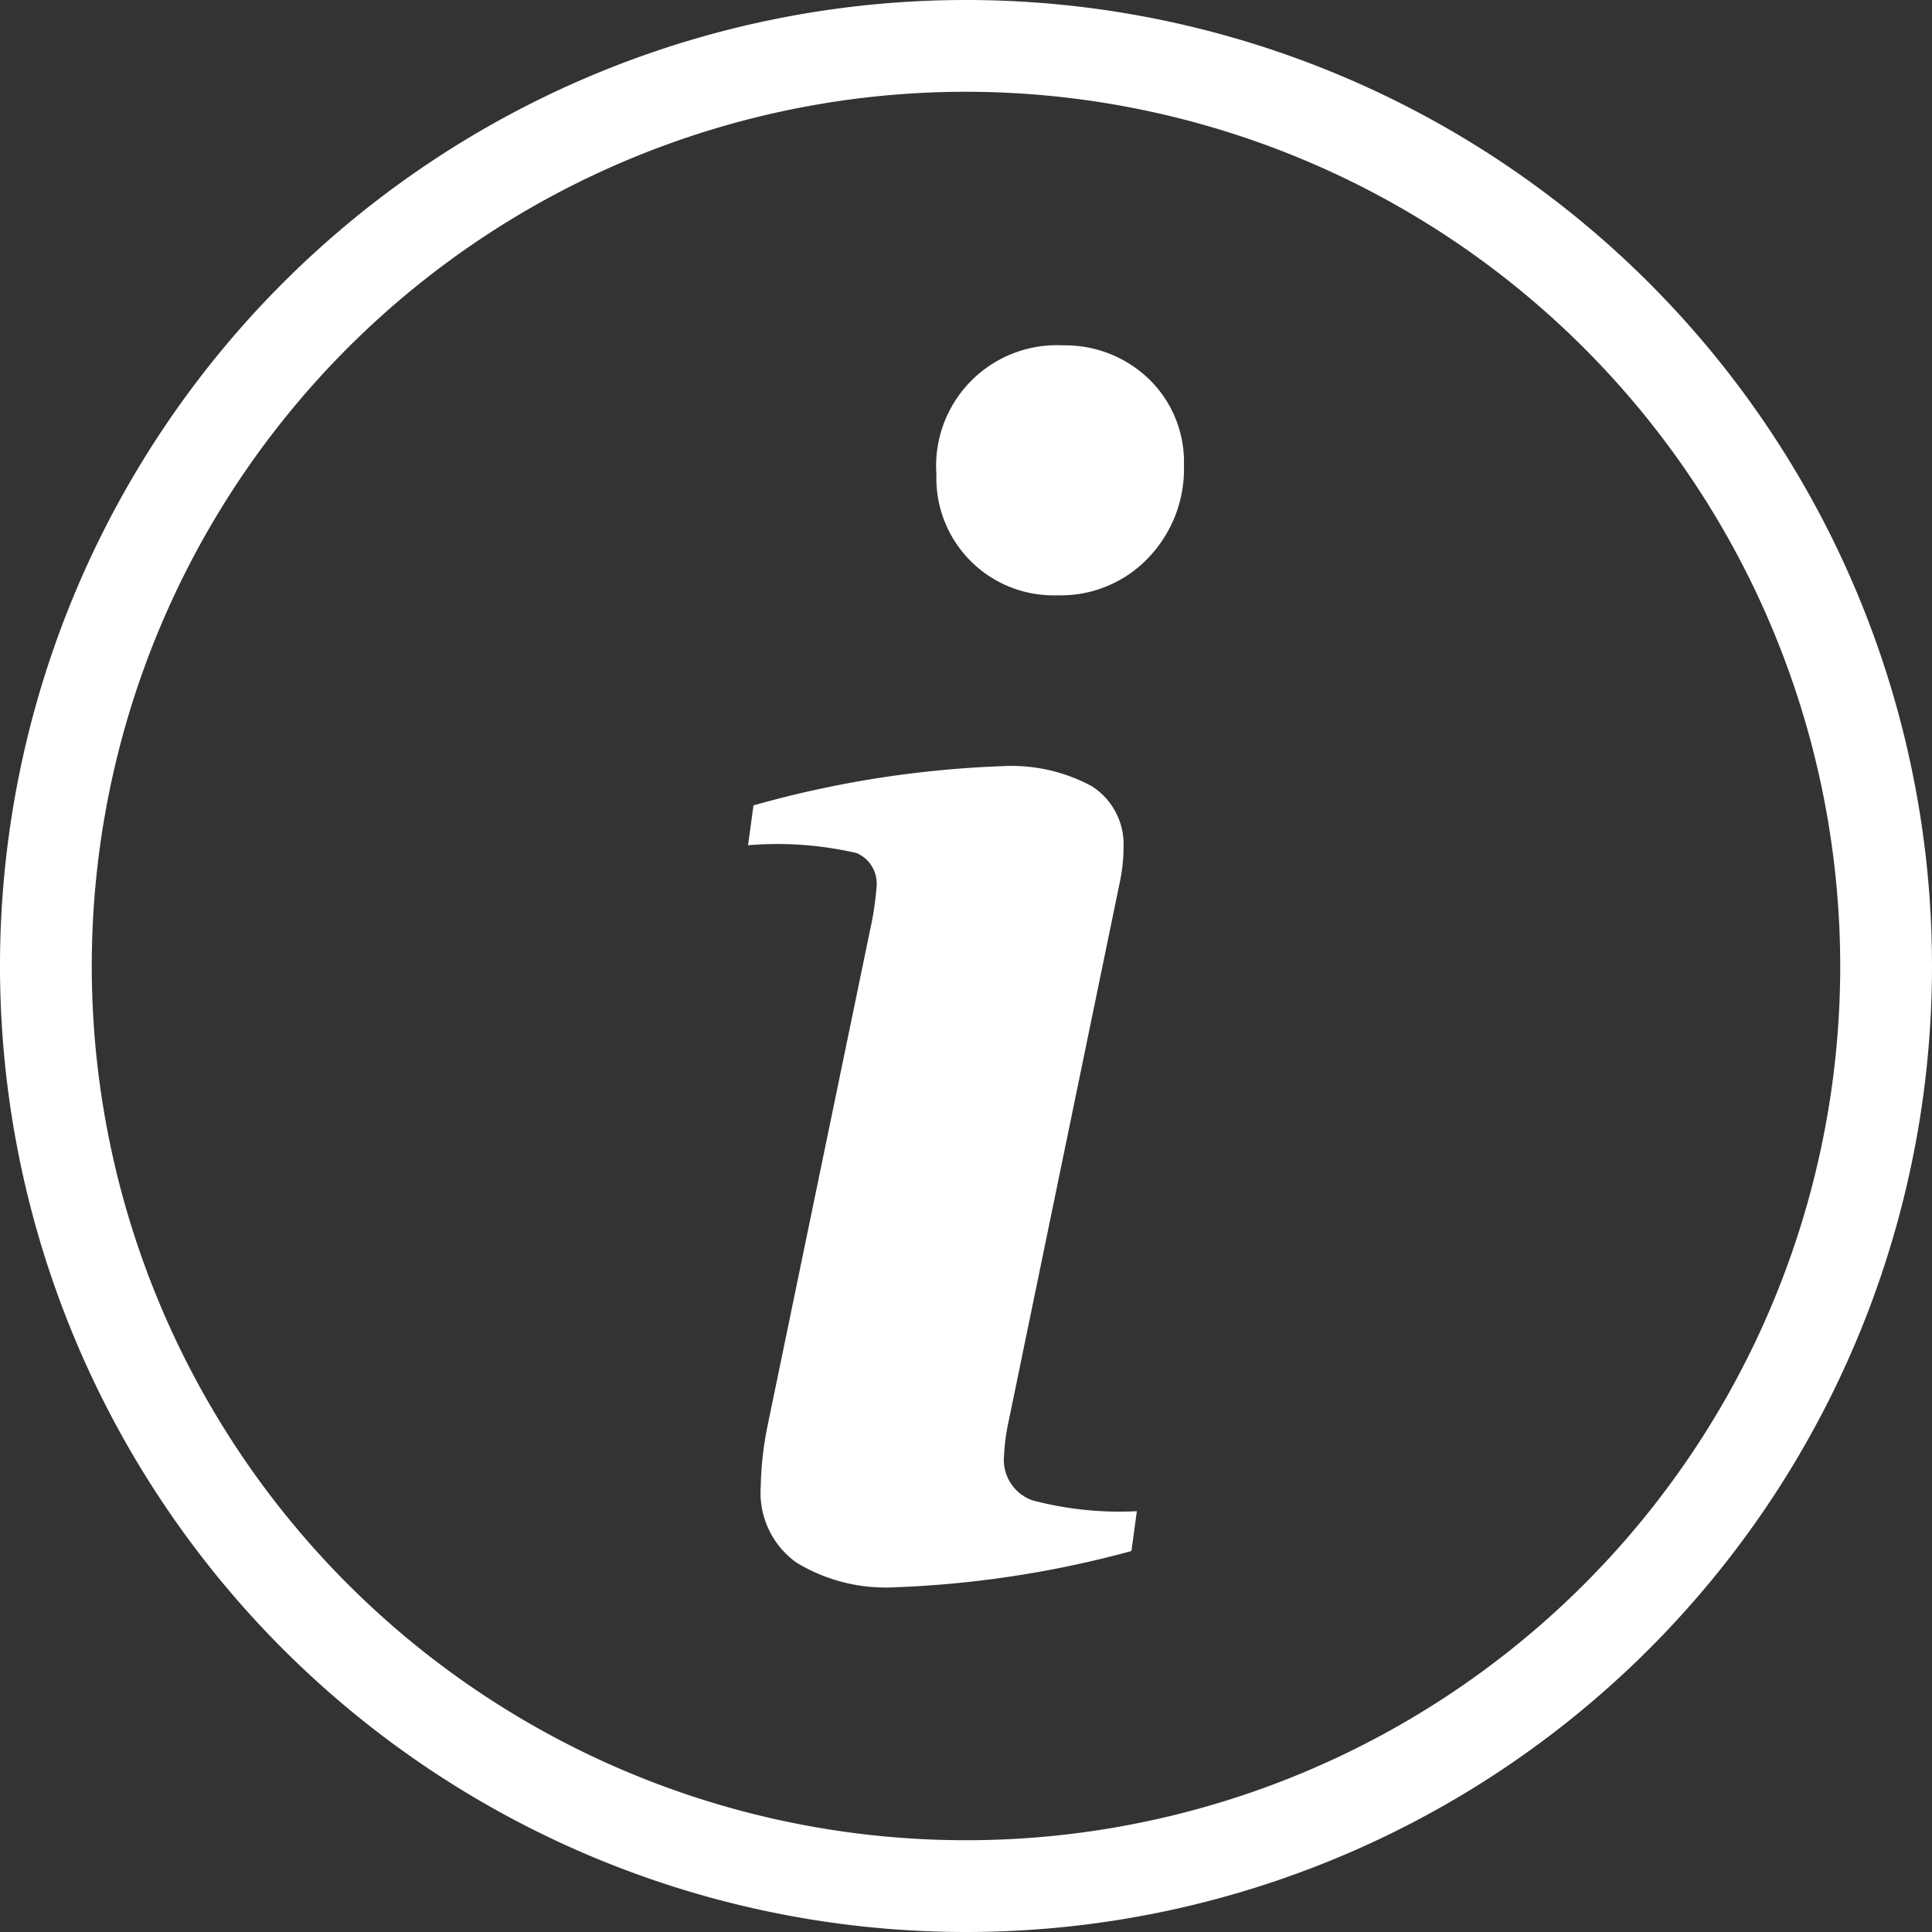 <svg xmlns="http://www.w3.org/2000/svg" viewBox="0 0 32 32"><rect x="0" y="0" width="32" height="32" fill="#333333" stroke="none"/><defs><style>.cls-1{fill:#fff;}</style></defs><title>info</title><g id="Calque_2" data-name="Calque 2"><g id="Calque_1-2" data-name="Calque 1"><path class="cls-1" d="M12.48,13.34a17.43,17.43,0,0,1,4.12-.65,2.8,2.8,0,0,1,1.48.33,1.14,1.14,0,0,1,.53,1,2.88,2.88,0,0,1-.06.58L16.7,23.57a3.3,3.3,0,0,0-.07.54.71.71,0,0,0,.47.74,5.63,5.63,0,0,0,1.73.18l-.09.66a17.25,17.25,0,0,1-3.91.6,2.84,2.84,0,0,1-1.64-.41,1.42,1.42,0,0,1-.59-1.25,5.54,5.54,0,0,1,.11-1l1.7-8.22a5.09,5.09,0,0,0,.11-.74.55.55,0,0,0-.33-.54A5.82,5.82,0,0,0,12.39,14ZM19.61,7.7A2.13,2.13,0,0,1,19,9.26a2,2,0,0,1-1.49.6,1.94,1.94,0,0,1-2-2,2,2,0,0,1,2.1-2.14A2,2,0,0,1,19,6.25,1.91,1.91,0,0,1,19.61,7.7Z"/><path class="cls-1" d="M16,32A16,16,0,1,1,32,16,16,16,0,0,1,16,32ZM16,1.52A14.48,14.48,0,1,0,30.48,16,14.49,14.49,0,0,0,16,1.52Z"/></g></g></svg>
